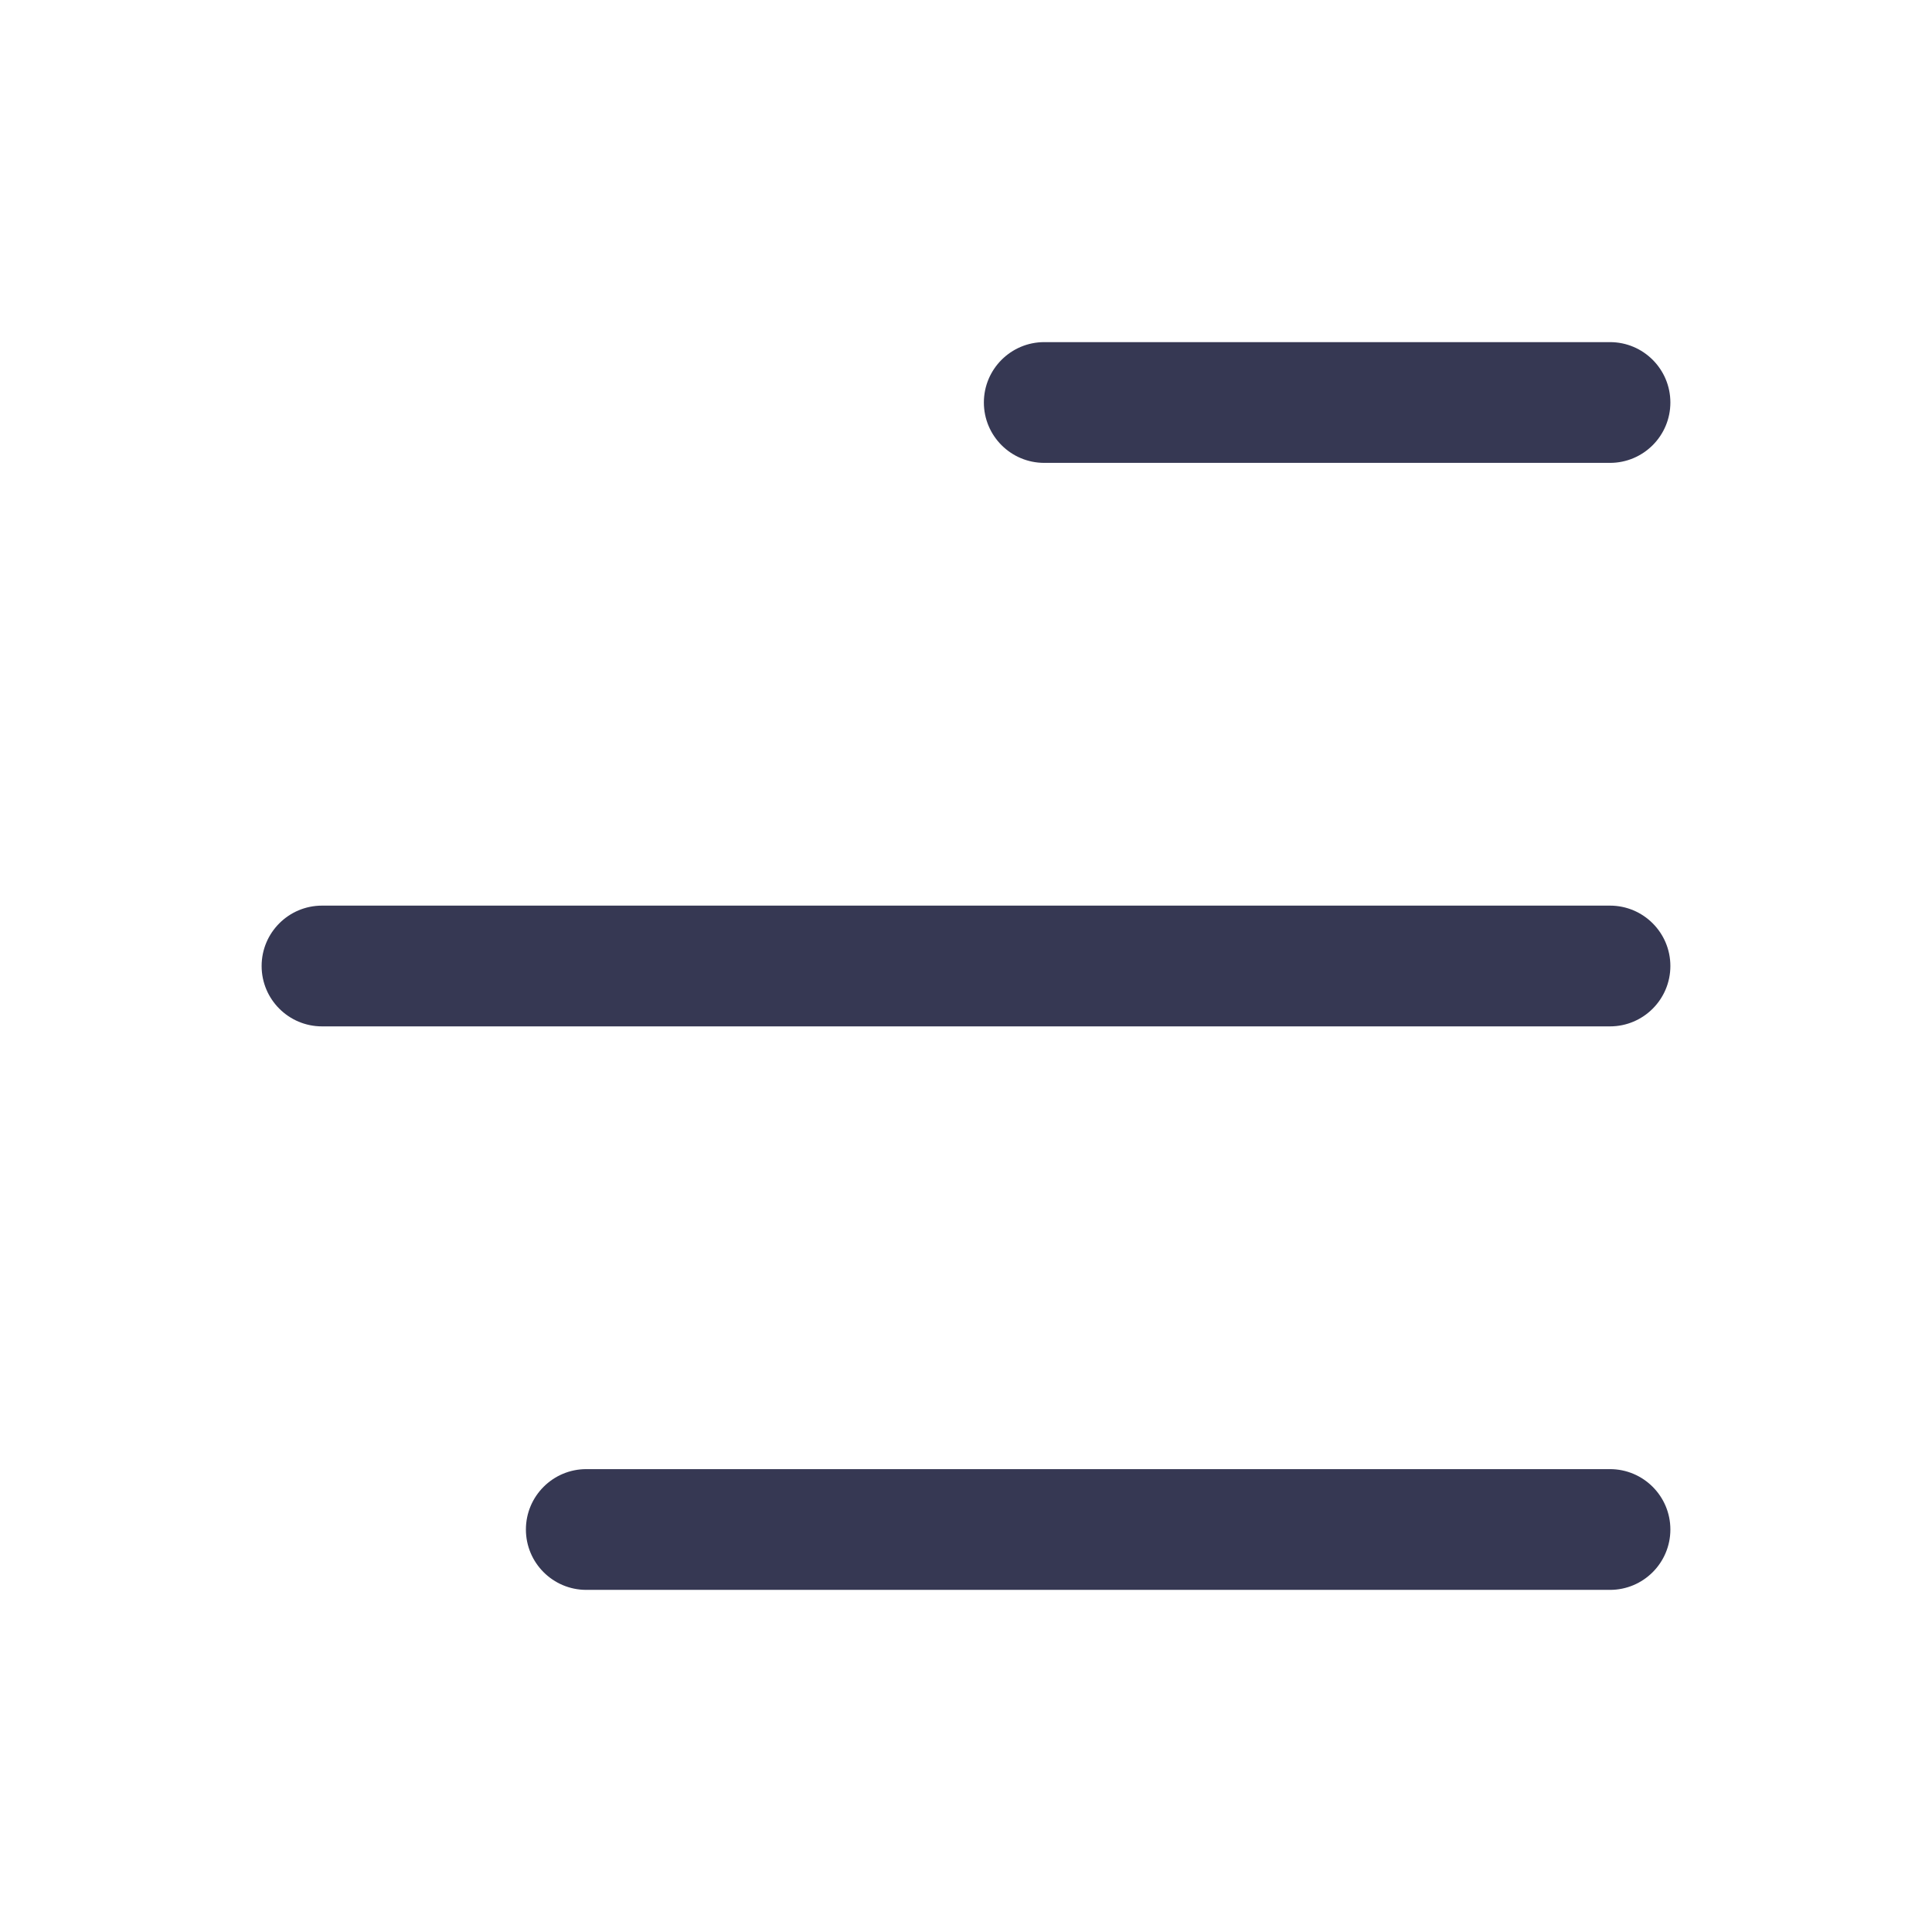 <?xml version="1.0" encoding="utf-8"?>
<svg width="800px" height="800px" viewBox="0 0 24 24" fill="none" xmlns="http://www.w3.org/2000/svg">
<path fill-rule="evenodd" clip-rule="evenodd" d="M3.25 12C3.25 11.586 3.586 11.25 4 11.25L20 11.25C20.414 11.25 20.75 11.586 20.75 12C20.75 12.414 20.414 12.75 20 12.75H4C3.586 12.75 3.25 12.414 3.25 12ZM6.533 19C6.533 18.586 6.869 18.25 7.283 18.25L20 18.25C20.414 18.25 20.75 18.586 20.75 19C20.75 19.414 20.414 19.75 20 19.75L7.283 19.75C6.869 19.75 6.533 19.414 6.533 19ZM12.222 5C12.222 4.586 12.558 4.25 12.972 4.25L20 4.25C20.414 4.25 20.75 4.586 20.75 5C20.75 5.414 20.414 5.75 20 5.75L12.972 5.75C12.558 5.75 12.222 5.414 12.222 5Z" fill="#363853"/>
</svg>